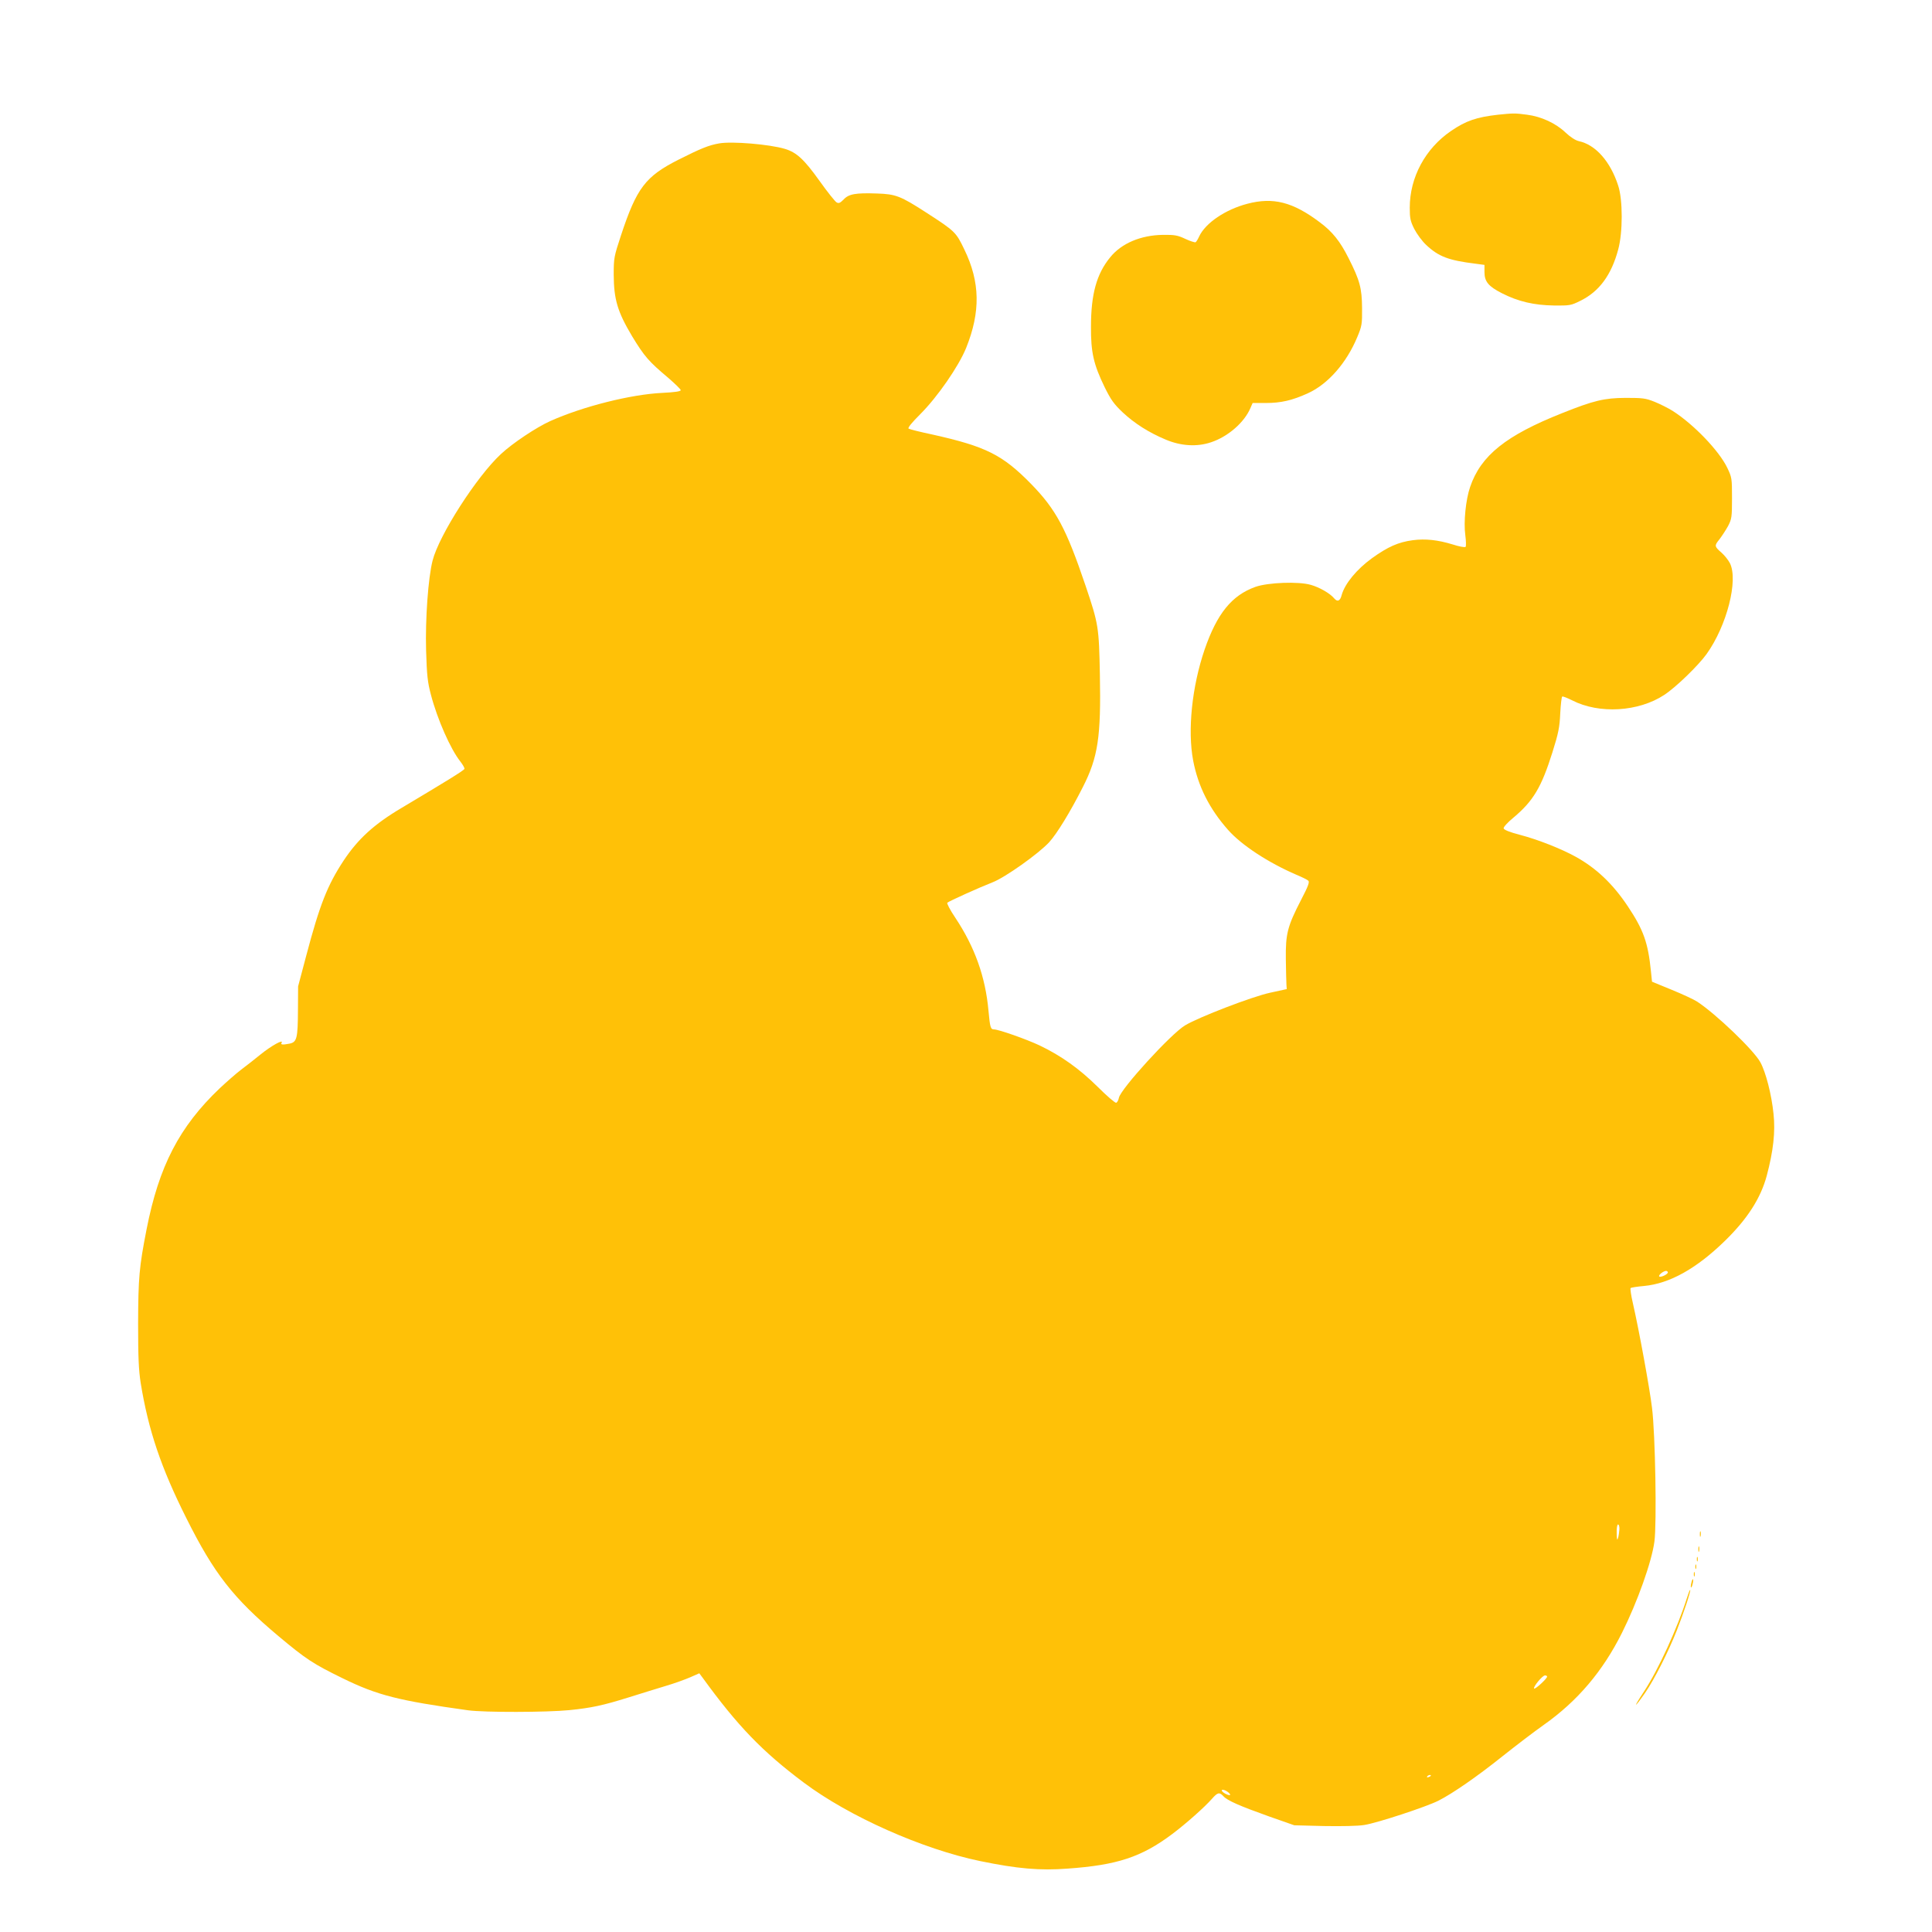 <?xml version="1.0" standalone="no"?>
<!DOCTYPE svg PUBLIC "-//W3C//DTD SVG 20010904//EN"
 "http://www.w3.org/TR/2001/REC-SVG-20010904/DTD/svg10.dtd">
<svg version="1.0" xmlns="http://www.w3.org/2000/svg"
 width="1280pt" height="1280pt" viewBox="0 0 1280 1280"
 preserveAspectRatio="xMidYMid meet">
<g transform="translate(0,1280) scale(0.1,-0.1)"
fill="#ffc107" stroke="none">
<path d="M9925 12040 c-142 -16 -213 -40 -312 -108 -170 -116 -273 -307 -273
-508 0 -70 4 -89 30 -141 17 -33 52 -81 79 -106 82 -77 148 -102 326 -124 l60
-8 0 -47 c0 -64 26 -95 116 -141 108 -55 212 -79 344 -81 105 -1 113 0 175 31
125 61 206 171 251 340 31 112 31 330 0 423 -52 161 -150 271 -261 295 -22 5
-55 26 -88 57 -65 62 -161 106 -255 118 -81 11 -93 10 -192 0z"/>
<path d="M4765 11850 c-69 -12 -121 -33 -270 -108 -219 -111 -277 -187 -381
-502 -46 -140 -48 -149 -48 -260 1 -164 25 -245 122 -408 81 -133 109 -166
240 -276 45 -39 82 -75 82 -81 0 -8 -40 -14 -123 -18 -208 -10 -526 -90 -742
-187 -91 -41 -249 -146 -326 -218 -160 -148 -410 -537 -453 -706 -29 -113 -49
-386 -43 -596 5 -166 10 -210 32 -293 43 -164 130 -360 194 -441 17 -22 30
-44 28 -50 -3 -10 -115 -79 -417 -259 -181 -107 -288 -205 -383 -348 -108
-164 -159 -293 -249 -634 l-53 -200 -1 -160 c-1 -182 -7 -209 -54 -219 -46 -9
-62 -8 -55 4 18 29 -66 -17 -140 -77 -33 -27 -89 -71 -125 -98 -36 -27 -100
-84 -144 -125 -268 -255 -403 -516 -485 -935 -49 -250 -55 -321 -56 -625 0
-225 4 -308 17 -392 51 -314 135 -563 304 -899 182 -364 309 -527 608 -778
184 -154 230 -184 426 -280 231 -113 370 -148 830 -212 107 -15 524 -14 673 1
147 15 221 31 391 84 78 24 188 59 246 76 58 17 132 44 164 58 l59 26 21 -28
c233 -321 396 -490 671 -696 300 -225 787 -441 1168 -520 248 -51 396 -64 580
-50 327 23 489 76 692 228 92 69 217 180 265 235 37 42 49 45 75 17 26 -29
106 -64 299 -133 l171 -60 196 -5 c118 -2 225 0 268 7 84 13 410 120 491 161
95 48 259 162 424 294 88 70 211 164 275 209 222 157 389 353 517 609 102 204
197 470 215 605 16 120 6 712 -16 886 -15 127 -87 520 -127 694 -12 51 -18 96
-15 99 4 4 44 10 89 14 170 16 347 115 535 298 149 145 238 283 278 432 44
165 58 292 45 411 -13 128 -51 275 -87 341 -43 80 -295 321 -419 402 -23 15
-99 50 -170 79 l-129 53 -7 68 c-19 190 -49 275 -153 431 -99 149 -210 254
-346 329 -98 54 -251 114 -369 145 -69 18 -106 33 -108 43 -2 8 27 40 65 71
131 110 185 200 258 432 40 127 48 167 52 258 3 59 9 110 13 112 4 3 34 -9 66
-25 179 -92 440 -76 610 36 78 51 225 194 280 270 135 188 212 490 155 603
-11 21 -35 51 -54 68 -49 43 -50 47 -16 89 17 22 43 62 58 89 24 47 26 58 26
185 0 131 -1 137 -31 200 -54 113 -222 288 -361 377 -30 19 -84 46 -121 61
-60 24 -79 26 -192 26 -141 -1 -210 -17 -420 -101 -373 -148 -539 -281 -610
-489 -29 -84 -44 -233 -32 -319 5 -38 6 -74 2 -78 -4 -5 -43 2 -86 16 -98 30
-180 39 -264 28 -96 -13 -164 -43 -270 -119 -102 -74 -180 -169 -201 -244 -10
-40 -28 -48 -50 -22 -26 32 -97 73 -154 89 -81 24 -284 16 -367 -13 -157 -56
-255 -177 -337 -415 -84 -246 -114 -535 -76 -736 33 -172 108 -320 231 -459
89 -101 266 -217 454 -298 36 -15 71 -32 78 -39 9 -8 0 -35 -47 -125 -92 -178
-104 -227 -102 -395 1 -77 3 -153 4 -169 l2 -29 -110 -24 c-120 -26 -471 -161
-563 -216 -93 -55 -427 -421 -439 -480 -3 -16 -11 -31 -18 -33 -6 -3 -61 44
-121 104 -121 120 -244 208 -387 276 -87 41 -271 106 -302 106 -22 0 -26 14
-36 123 -20 225 -91 423 -220 617 -34 50 -57 95 -53 99 12 11 212 101 299 135
84 32 307 191 376 266 52 57 141 203 223 365 101 198 121 334 113 745 -6 316
-9 335 -95 590 -128 378 -195 504 -361 674 -189 193 -299 248 -653 327 -81 17
-152 35 -158 39 -8 5 21 40 77 96 114 114 254 316 304 439 96 239 93 436 -12
652 -55 115 -61 121 -253 245 -170 110 -202 122 -325 126 -143 5 -188 -3 -222
-40 -23 -23 -32 -27 -46 -19 -10 5 -61 69 -113 142 -103 144 -153 190 -231
213 -101 30 -349 51 -434 36z m6285 -7480 c0 -13 -48 -35 -57 -27 -8 8 26 36
45 37 6 0 12 -5 12 -10z m-321 -1702 c-1 -18 -5 -44 -9 -58 -6 -19 -8 -11 -9
33 -1 32 3 57 9 57 6 0 10 -15 9 -32z m-479 -976 c0 -13 -79 -86 -86 -79 -9 9
55 87 72 87 8 0 14 -4 14 -8z m-770 -656 c0 -2 -7 -7 -16 -10 -8 -3 -12 -2 -9
4 6 10 25 14 25 6z m-1330 -127 c0 -5 -14 -2 -30 6 -17 9 -28 20 -25 25 7 11
55 -17 55 -31z"/>
<path d="M8264 11450 c-145 -38 -277 -127 -319 -216 -8 -18 -19 -36 -24 -39
-5 -2 -35 7 -67 22 -51 24 -71 28 -149 27 -147 -2 -275 -56 -350 -149 -90
-110 -127 -244 -127 -460 -1 -169 17 -249 91 -401 41 -83 61 -111 119 -166 78
-73 172 -133 284 -180 101 -43 208 -50 302 -18 112 37 221 132 261 228 l14 32
87 0 c101 0 175 17 280 65 132 60 255 200 326 371 31 74 33 86 32 194 -1 131
-15 183 -89 329 -56 112 -107 176 -192 239 -178 134 -308 167 -479 122z"/>
<path d="M11262 2635 c0 -16 2 -22 5 -12 2 9 2 23 0 30 -3 6 -5 -1 -5 -18z"/>
<path d="M11252 2535 c0 -16 2 -22 5 -12 2 9 2 23 0 30 -3 6 -5 -1 -5 -18z"/>
<path d="M11242 2470 c0 -14 2 -19 5 -12 2 6 2 18 0 25 -3 6 -5 1 -5 -13z"/>
<path d="M11232 2420 c0 -14 2 -19 5 -12 2 6 2 18 0 25 -3 6 -5 1 -5 -13z"/>
<path d="M11222 2370 c0 -14 2 -19 5 -12 2 6 2 18 0 25 -3 6 -5 1 -5 -13z"/>
<path d="M11206 2314 c-4 -14 -5 -28 -3 -31 3 -2 8 8 11 23 4 14 5 28 3 31 -3
2 -8 -8 -11 -23z"/>
<path d="M11176 2212 c-61 -194 -189 -475 -285 -620 -73 -110 -67 -116 8 -8
61 88 154 272 209 411 49 124 95 265 90 271 -3 2 -12 -22 -22 -54z"/>
</g>
</svg>
